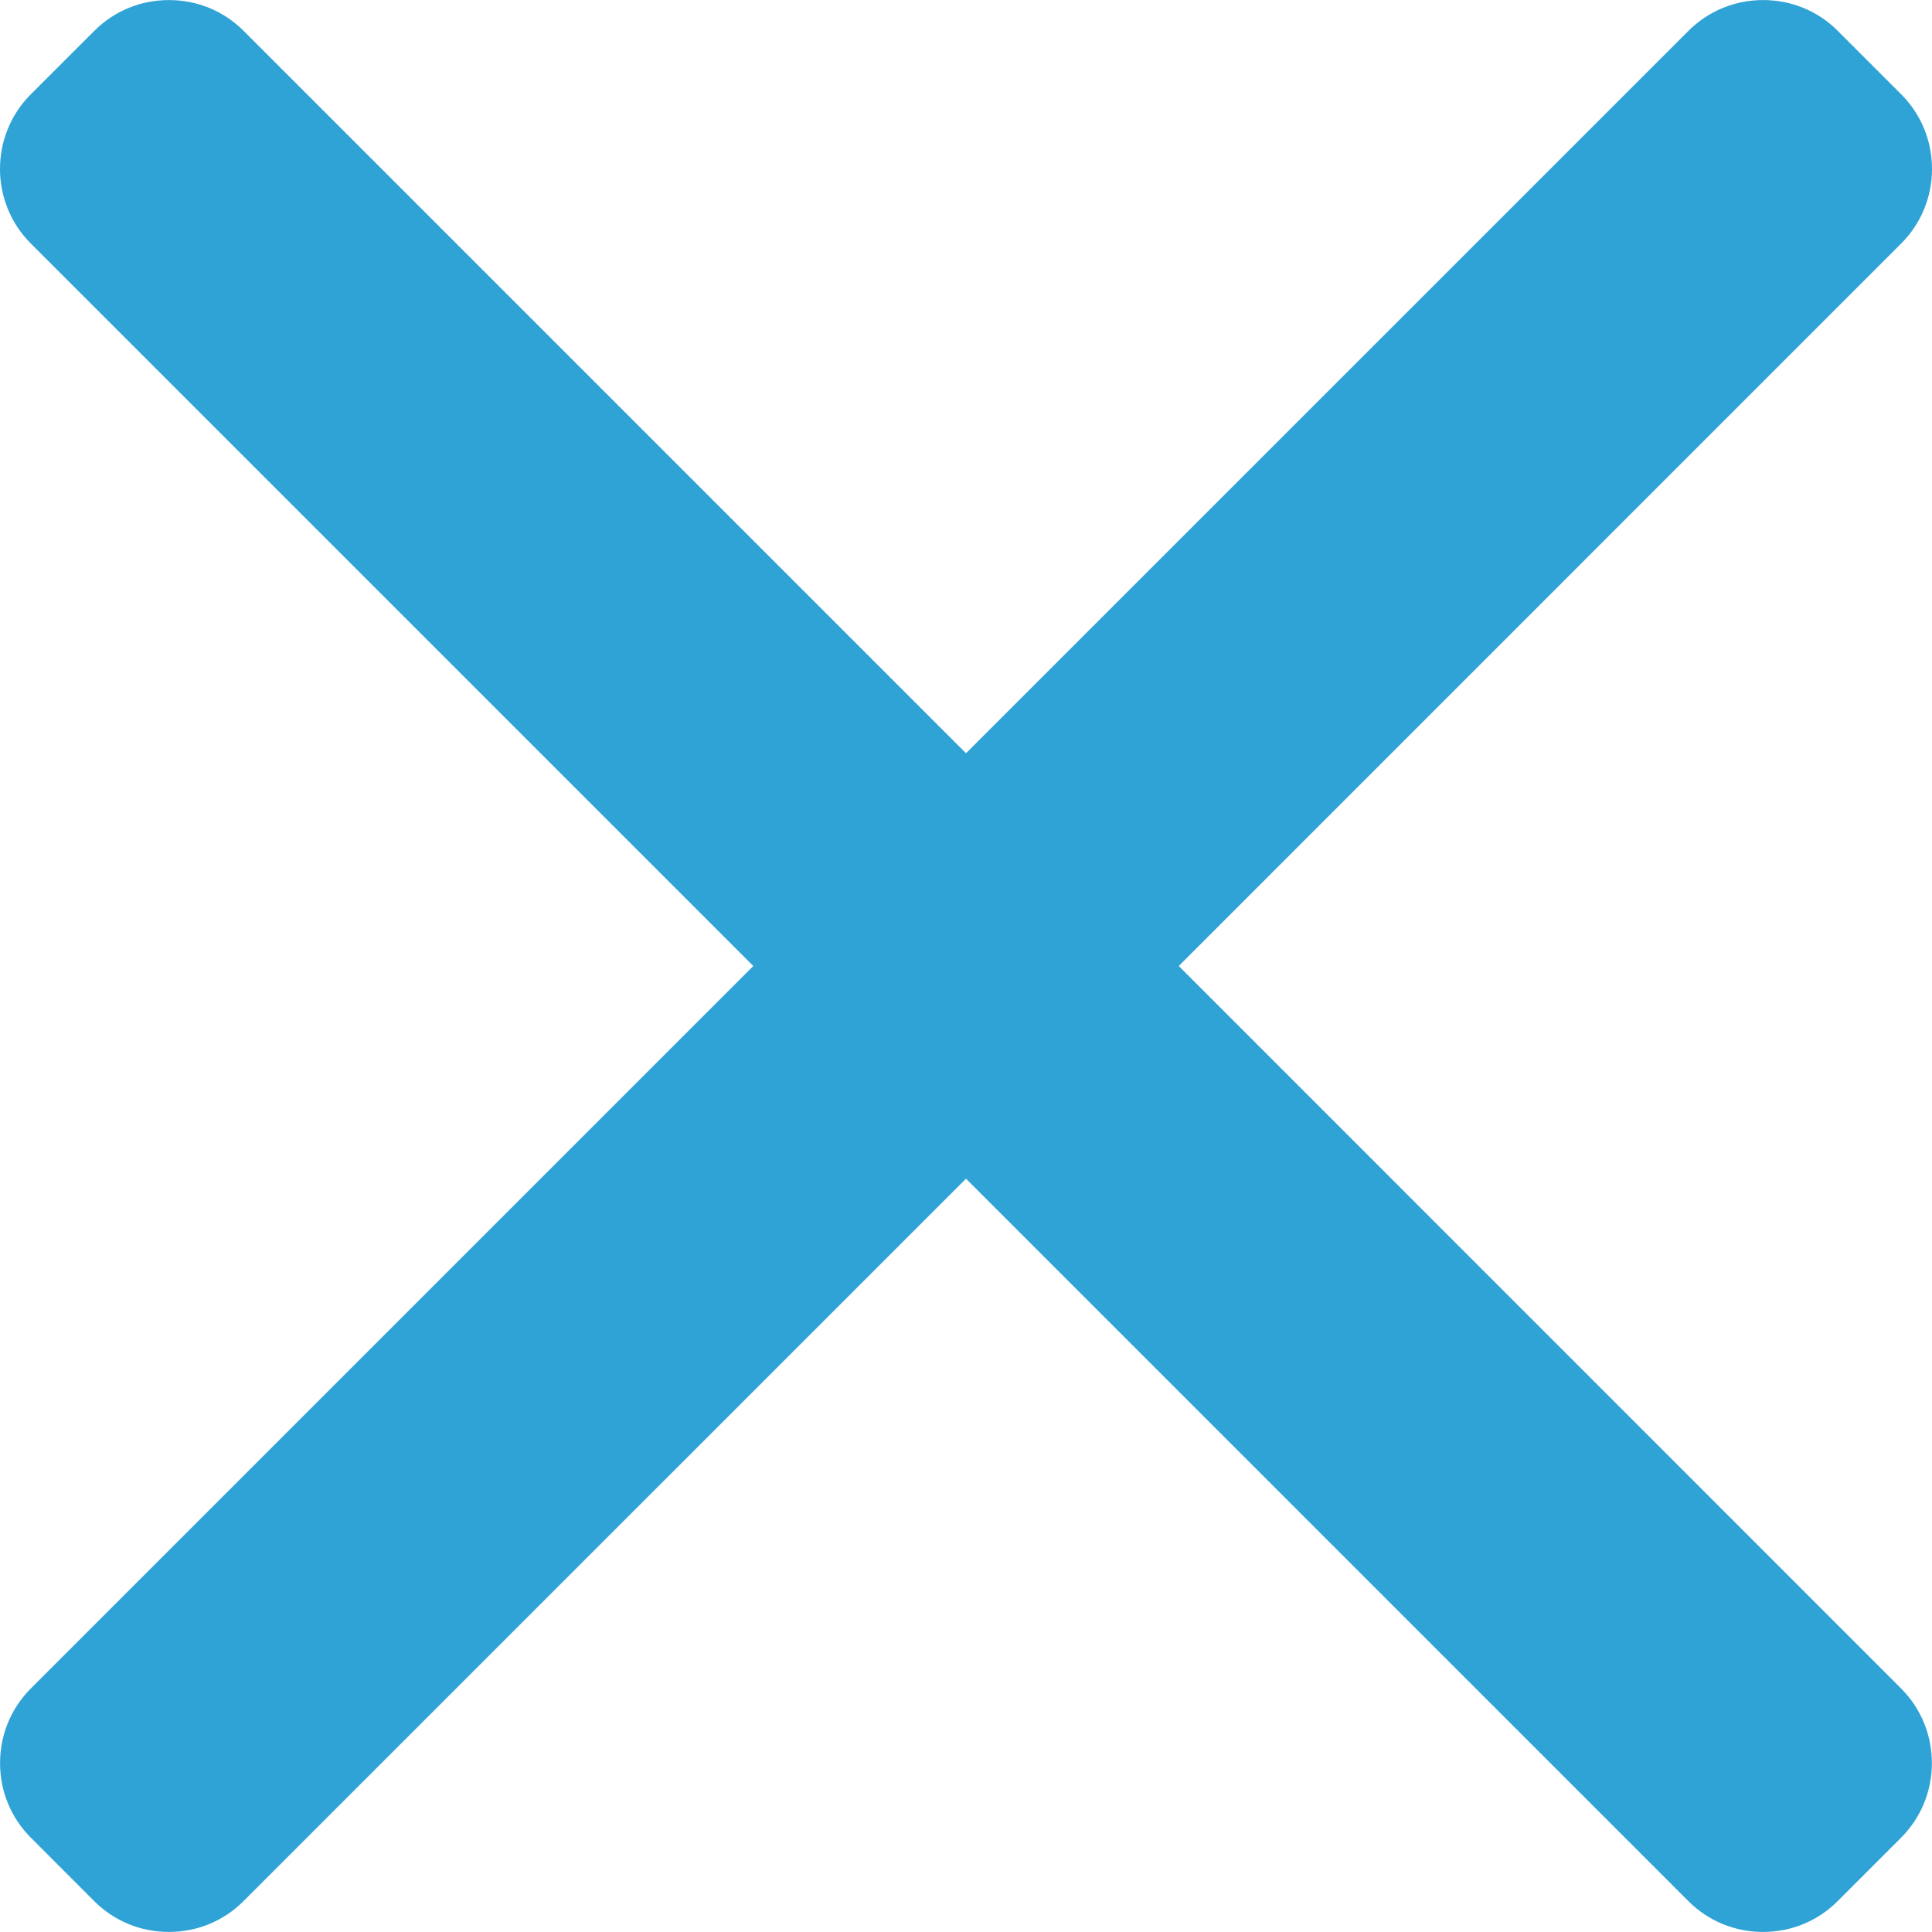 <?xml version="1.0" encoding="utf-8"?>
<!-- Generator: Adobe Illustrator 15.1.0, SVG Export Plug-In . SVG Version: 6.00 Build 0)  -->
<!DOCTYPE svg PUBLIC "-//W3C//DTD SVG 1.1//EN" "http://www.w3.org/Graphics/SVG/1.1/DTD/svg11.dtd">
<svg version="1.1" id="Layer_1" xmlns="http://www.w3.org/2000/svg" xmlns:xlink="http://www.w3.org/1999/xlink" x="0px" y="0px"
	 width="32px" height="32px" viewBox="0 0 32 32" enable-background="new 0 0 32 32" xml:space="preserve">
<g>
	<g>
		<path fill="#30A3D6" d="M19.524,16L31.488,4.035C31.818,3.706,32,3.266,32,2.798c0-0.469-0.182-0.909-0.512-1.238L30.44,0.512
			c-0.329-0.331-0.769-0.511-1.238-0.511c-0.468,0-0.907,0.181-1.237,0.511L16,12.476L4.036,0.512
			C3.707,0.182,3.267,0.001,2.798,0.001c-0.468,0-0.908,0.181-1.237,0.511L0.512,1.56c-0.683,0.683-0.683,1.793,0,2.475L12.477,16
			L0.512,27.965c-0.33,0.33-0.511,0.769-0.511,1.237s0.181,0.908,0.511,1.237l1.048,1.049c0.329,0.33,0.769,0.511,1.237,0.511
			c0.469,0,0.908-0.181,1.237-0.511L16,19.523l11.964,11.965c0.33,0.33,0.769,0.511,1.237,0.511h0.001
			c0.468,0,0.907-0.181,1.236-0.511l1.049-1.049c0.329-0.329,0.511-0.769,0.511-1.237s-0.182-0.907-0.511-1.237L19.524,16z"/>
	</g>
</g>
</svg>
